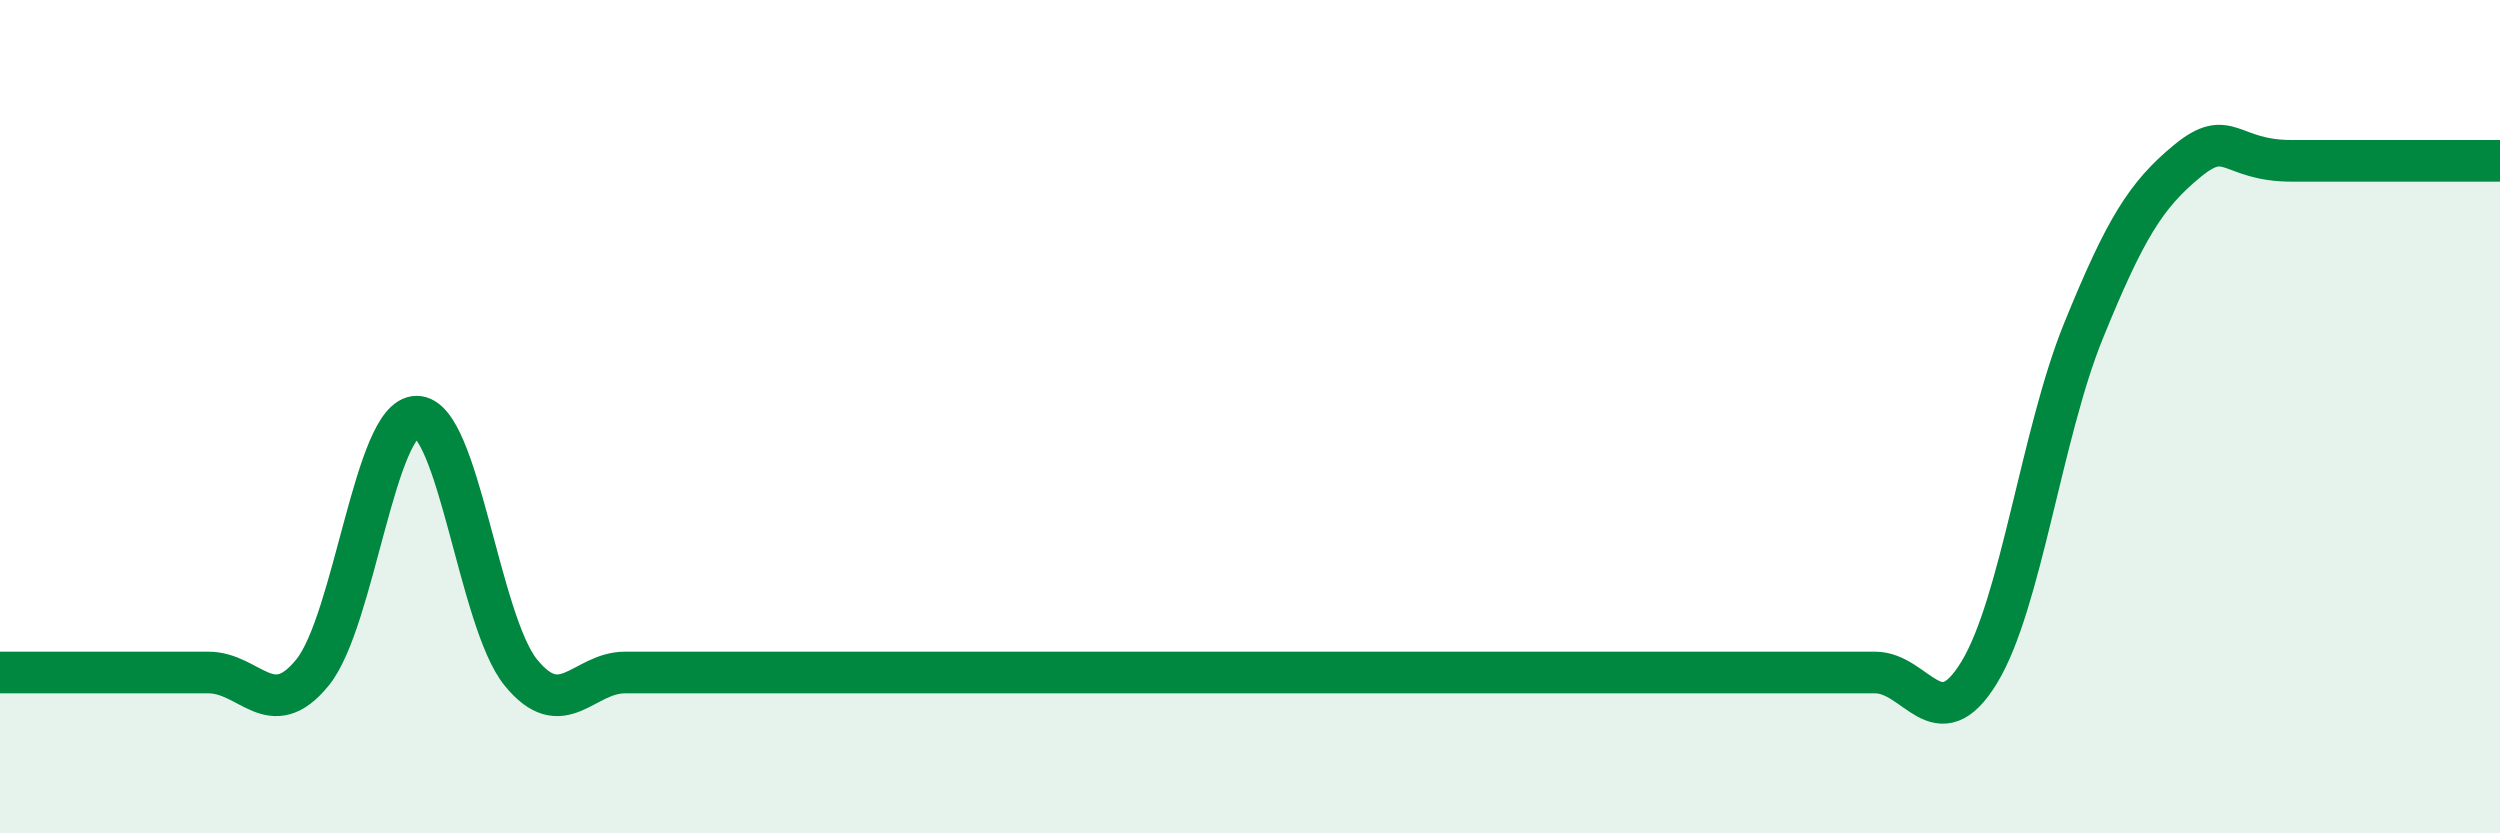 
    <svg width="60" height="20" viewBox="0 0 60 20" xmlns="http://www.w3.org/2000/svg">
      <path
        d="M 0,16.14 C 0.5,16.14 1.5,16.14 2.5,16.14 C 3.5,16.14 4,16.14 5,16.14 C 6,16.14 6.5,17.37 7.5,16.14 C 8.5,14.91 9,10 10,10 C 11,10 11.5,14.91 12.5,16.14 C 13.5,17.37 14,16.14 15,16.14 C 16,16.14 16.5,16.14 17.5,16.14 C 18.5,16.14 19,16.14 20,16.14 C 21,16.14 21.5,16.14 22.5,16.14 C 23.5,16.14 24,16.14 25,16.14 C 26,16.14 26.5,16.14 27.5,16.14 C 28.5,16.14 29,16.14 30,16.14 C 31,16.14 31.5,16.14 32.5,16.14 C 33.5,16.14 34,16.14 35,16.14 C 36,16.14 36.5,16.14 37.5,16.14 C 38.5,16.14 39,16.14 40,16.14 C 41,16.14 41.5,16.14 42.5,16.14 C 43.5,16.14 44,16.14 45,16.14 C 46,16.14 46.5,17.78 47.5,16.14 C 48.5,14.5 49,10.41 50,7.95 C 51,5.49 51.5,4.68 52.5,3.86 C 53.5,3.04 53.5,3.86 55,3.86 C 56.5,3.86 59,3.86 60,3.86L60 20L0 20Z"
        fill="#008740"
        opacity="0.1"
        stroke-linecap="round"
        stroke-linejoin="round"
      />
      <path
        d="M 0,16.14 C 0.5,16.14 1.5,16.14 2.5,16.14 C 3.5,16.14 4,16.14 5,16.14 C 6,16.14 6.5,17.37 7.5,16.14 C 8.5,14.91 9,10 10,10 C 11,10 11.5,14.91 12.5,16.14 C 13.5,17.37 14,16.14 15,16.14 C 16,16.14 16.5,16.14 17.5,16.14 C 18.5,16.14 19,16.14 20,16.14 C 21,16.14 21.5,16.14 22.5,16.14 C 23.5,16.14 24,16.14 25,16.14 C 26,16.14 26.5,16.14 27.5,16.14 C 28.5,16.14 29,16.14 30,16.14 C 31,16.14 31.5,16.14 32.5,16.14 C 33.5,16.14 34,16.14 35,16.14 C 36,16.14 36.5,16.14 37.5,16.14 C 38.5,16.14 39,16.14 40,16.14 C 41,16.14 41.5,16.14 42.5,16.14 C 43.5,16.14 44,16.14 45,16.14 C 46,16.14 46.5,17.78 47.5,16.14 C 48.5,14.5 49,10.41 50,7.95 C 51,5.49 51.5,4.68 52.5,3.86 C 53.5,3.04 53.5,3.86 55,3.86 C 56.5,3.86 59,3.86 60,3.86"
        stroke="#008740"
        stroke-width="1"
        fill="none"
        stroke-linecap="round"
        stroke-linejoin="round"
      />
    </svg>
  